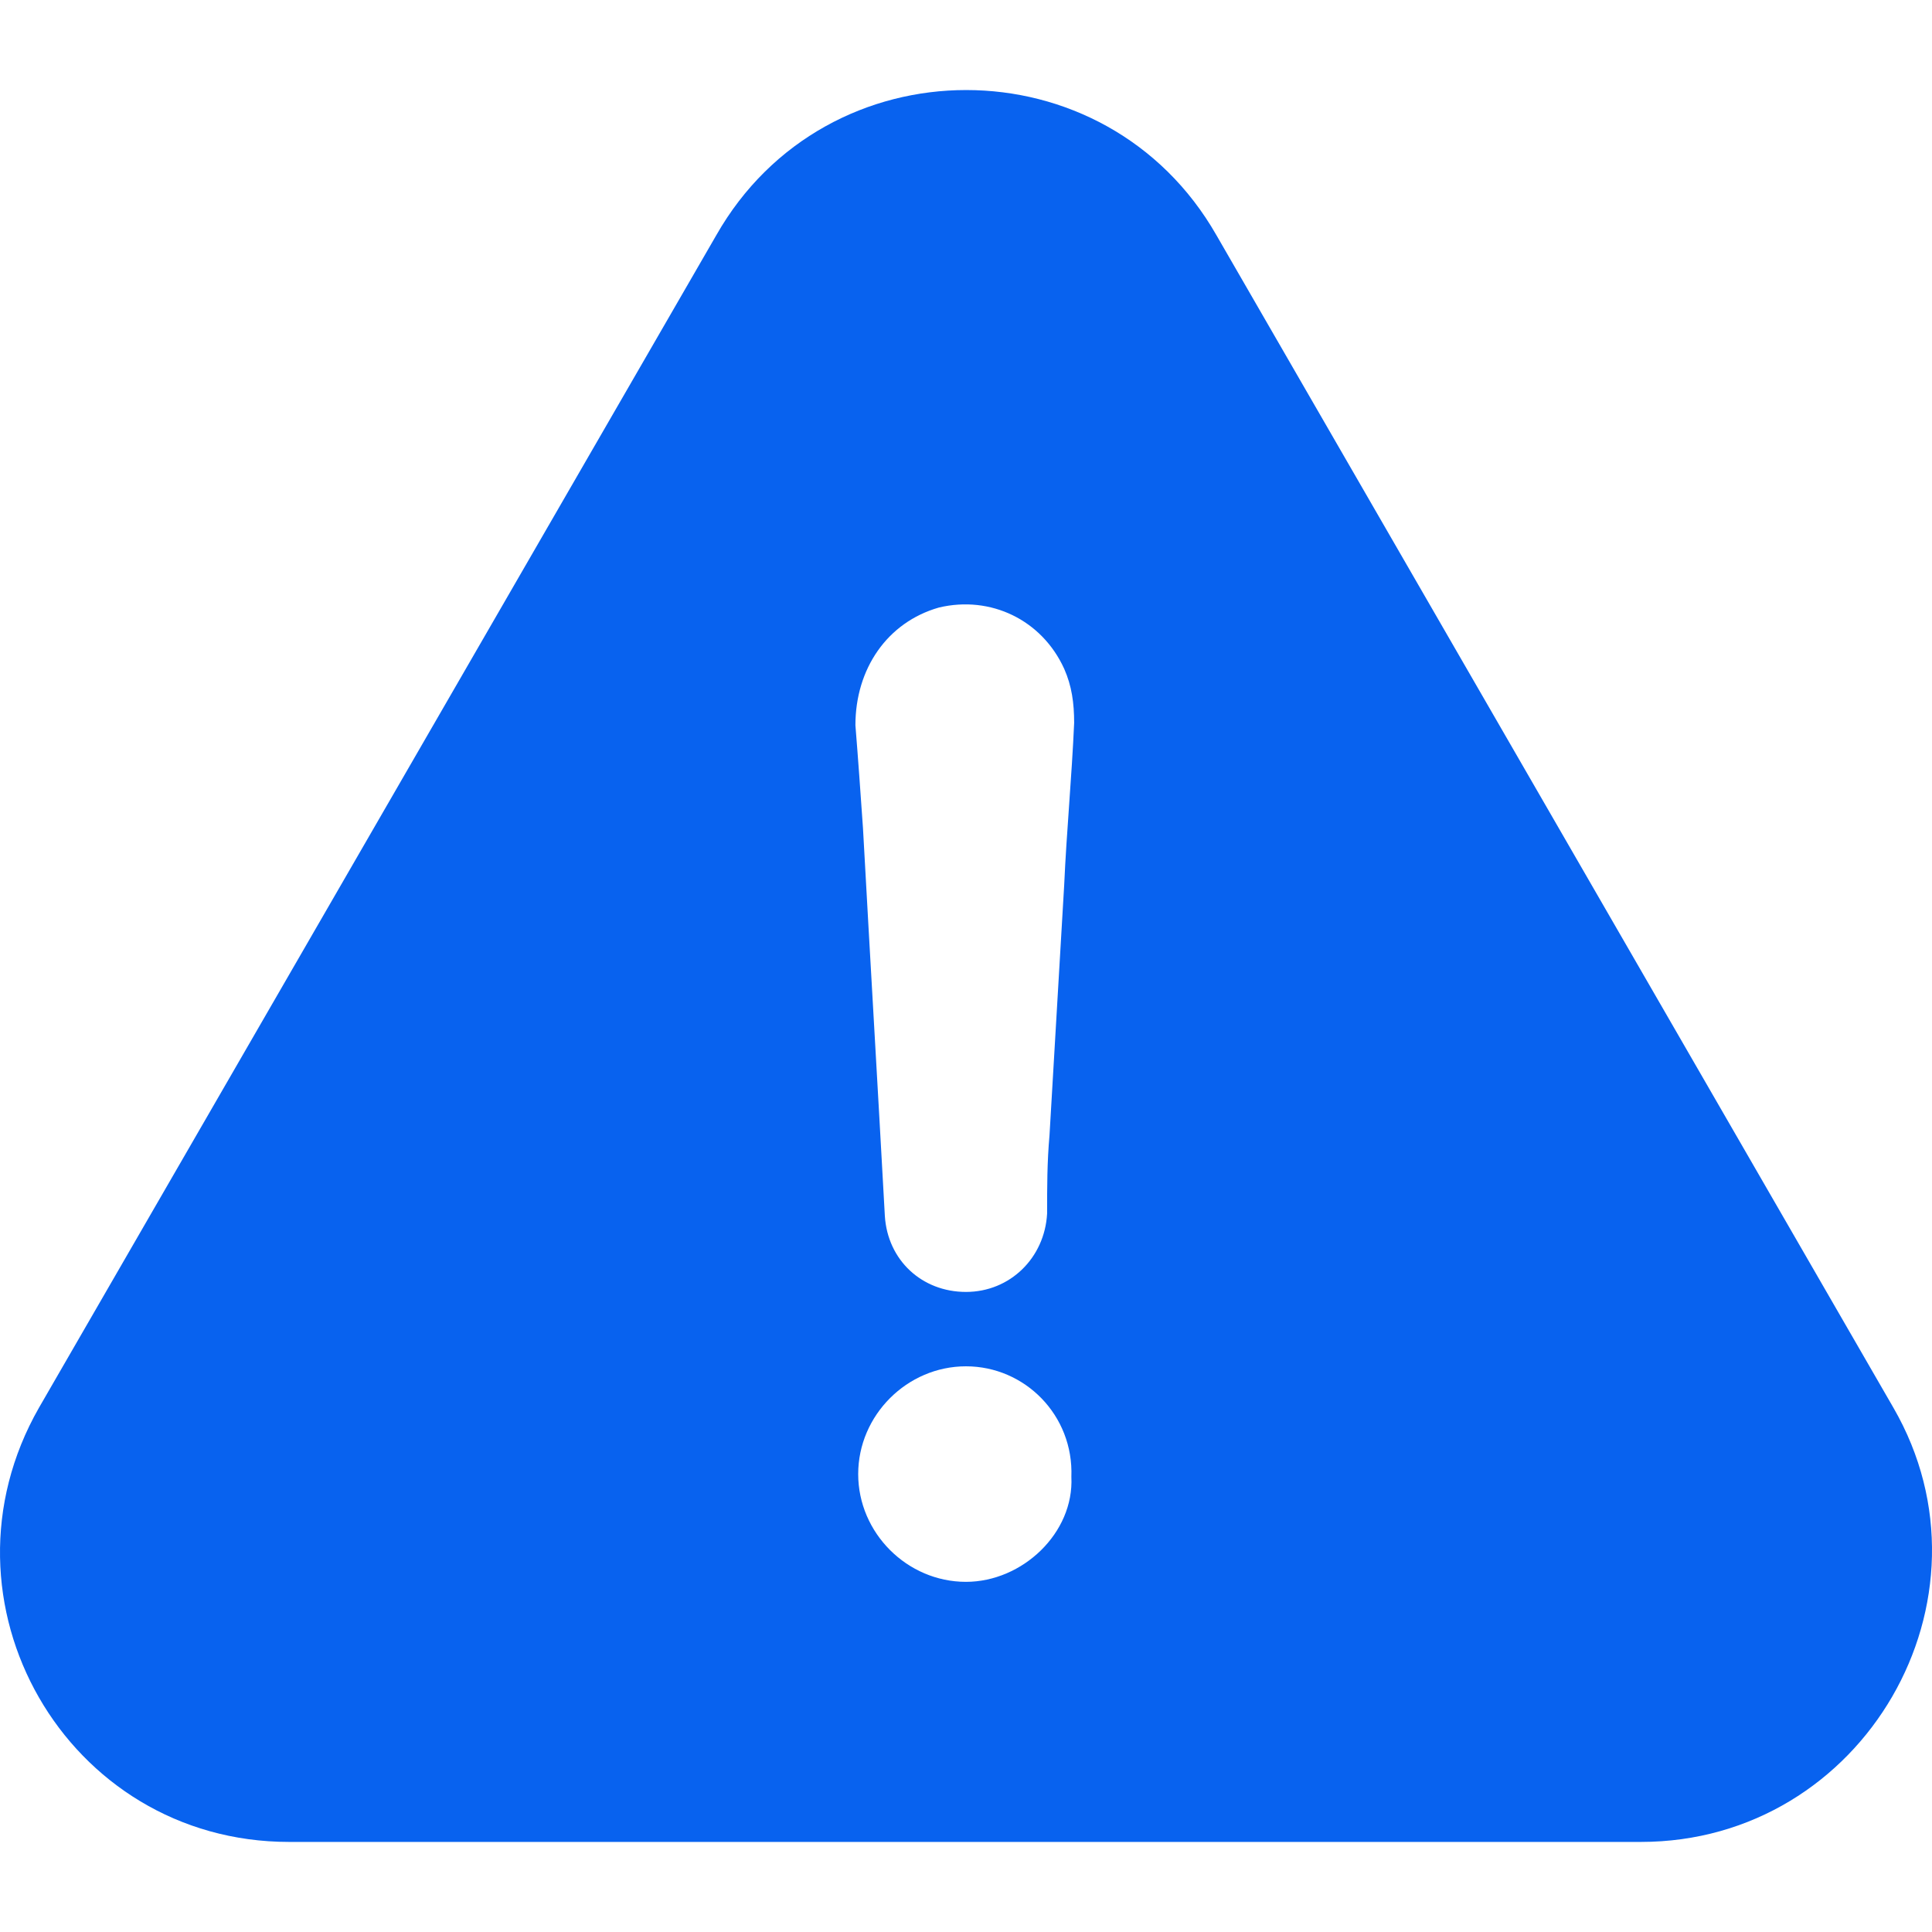 <svg width="50" height="50" viewBox="0 0 50 50" fill="none" xmlns="http://www.w3.org/2000/svg">
<g clip-path="url(#clip0_393_108879)">
<path d="M49.001 36.431L31.483 6.09C28.622 1.077 21.387 1.077 18.536 6.09L1.009 36.431C-1.853 41.443 1.708 47.669 7.482 47.669H42.465C48.239 47.669 51.862 41.381 49.001 36.431ZM24.999 40.938C23.476 40.938 22.21 39.672 22.21 38.149C22.21 36.626 23.476 35.36 24.999 35.36C26.523 35.36 27.788 36.626 27.727 38.221C27.799 39.672 26.461 40.938 24.999 40.938ZM27.541 22.907C27.418 25.068 27.284 27.219 27.161 29.381C27.099 30.08 27.099 30.718 27.099 31.408C27.037 32.55 26.142 33.435 24.999 33.435C23.857 33.435 22.972 32.612 22.9 31.47C22.715 28.104 22.519 24.8 22.334 21.435C22.272 20.55 22.21 19.654 22.138 18.769C22.138 17.308 22.962 16.104 24.299 15.723C25.637 15.404 26.965 16.042 27.541 17.308C27.737 17.75 27.799 18.193 27.799 18.708C27.737 20.118 27.603 21.517 27.541 22.907Z" fill="#0862EF"/>
</g>
<defs>
<clipPath id="clip0_393_108879">
<rect width="50" height="50" fill="white"/>
</clipPath>
</defs>
</svg>

